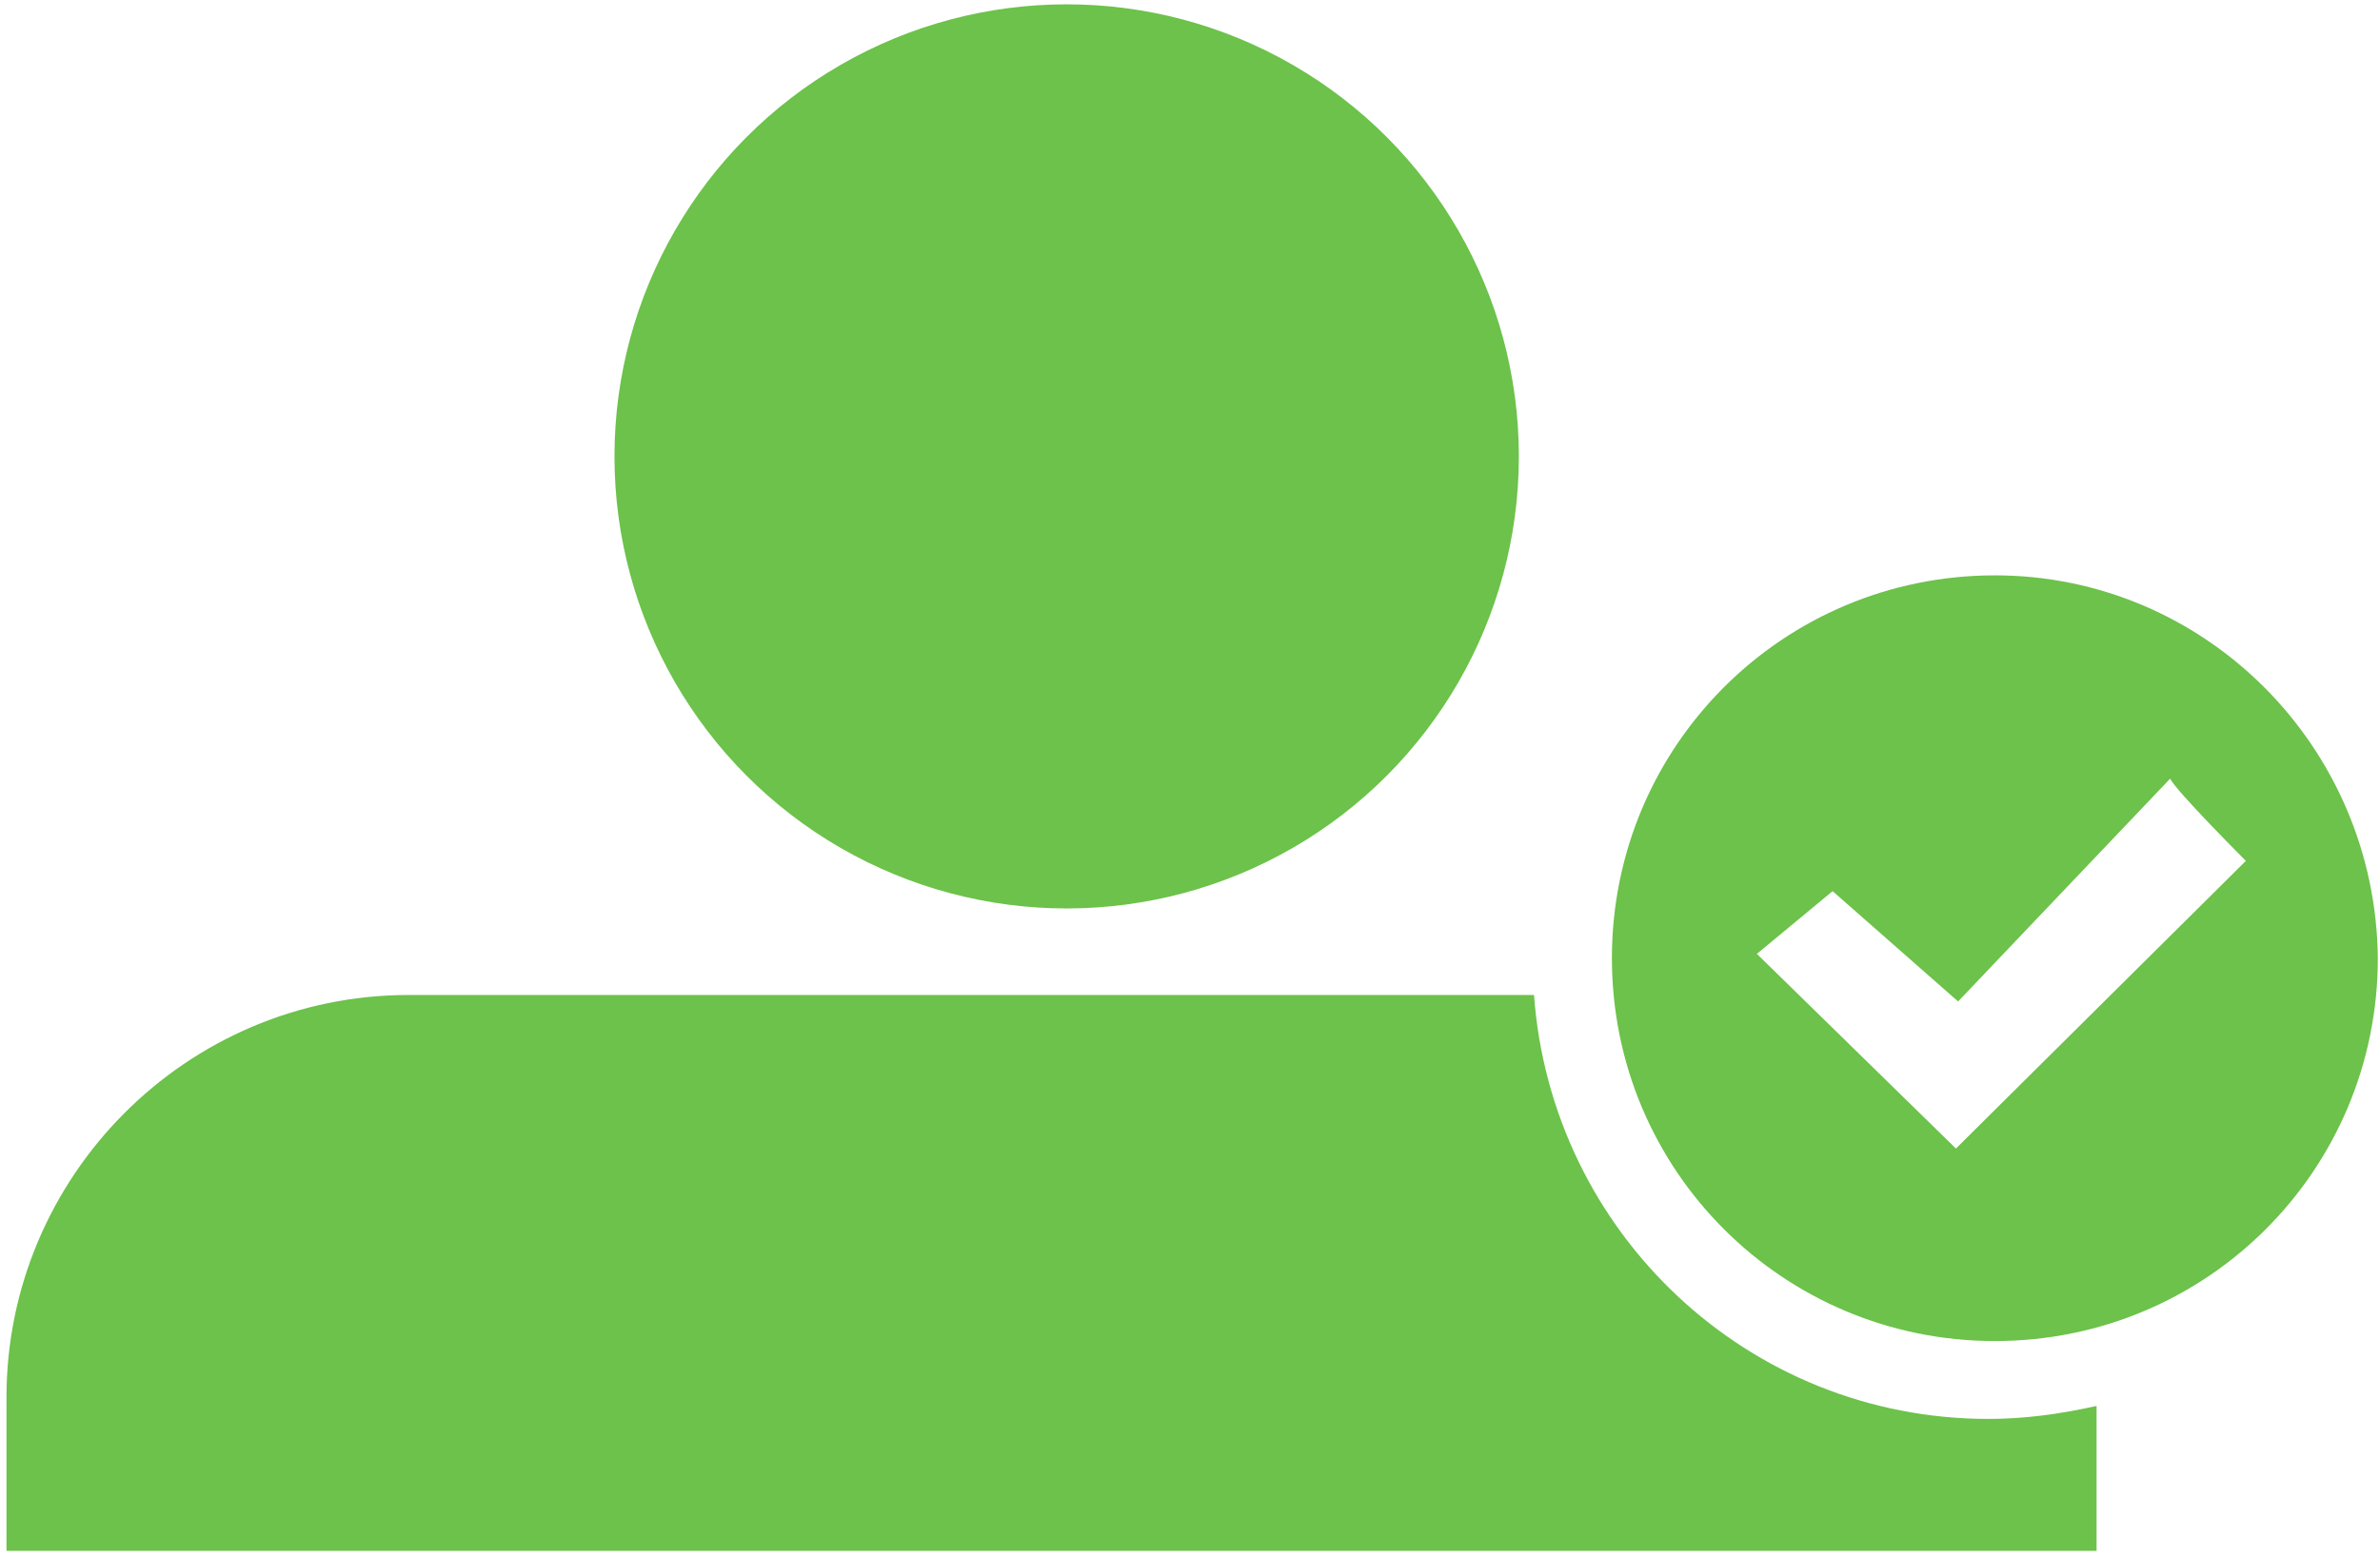 <?xml version="1.0" encoding="utf-8"?>
<!-- Generator: Adobe Illustrator 26.0.1, SVG Export Plug-In . SVG Version: 6.00 Build 0)  -->
<svg version="1.1" id="Layer_1" xmlns="http://www.w3.org/2000/svg" xmlns:xlink="http://www.w3.org/1999/xlink" x="0px" y="0px"
	 viewBox="0 0 110 72" style="enable-background:new 0 0 110 72;" xml:space="preserve">
<style type="text/css">
	.st0{fill:#6CC24A;}
</style>
<circle class="st0" cx="49.3" cy="21.1" r="20.9"/>
<path class="st0" d="M91.9,65.6c-11.1,0-20.2-8.6-21-19.6h-52C8.6,46,0.3,54.4,0.3,64.6v7.1h96.6V65C95.1,65.4,93.5,65.6,91.9,65.6z
	"/>
<path class="st0" d="M92.2,26.6c-9.8,0-17.7,7.9-17.7,17.7S82.4,62,92.2,62s17.7-7.9,17.7-17.7C109.8,34.5,101.9,26.6,92.2,26.6
	L92.2,26.6z M90.4,53.1l-9.2-9l3.5-2.9l5.8,5.1l9.8-10.3c0.3,0.6,3.5,3.8,3.5,3.8L90.4,53.1z"/>
</svg>
